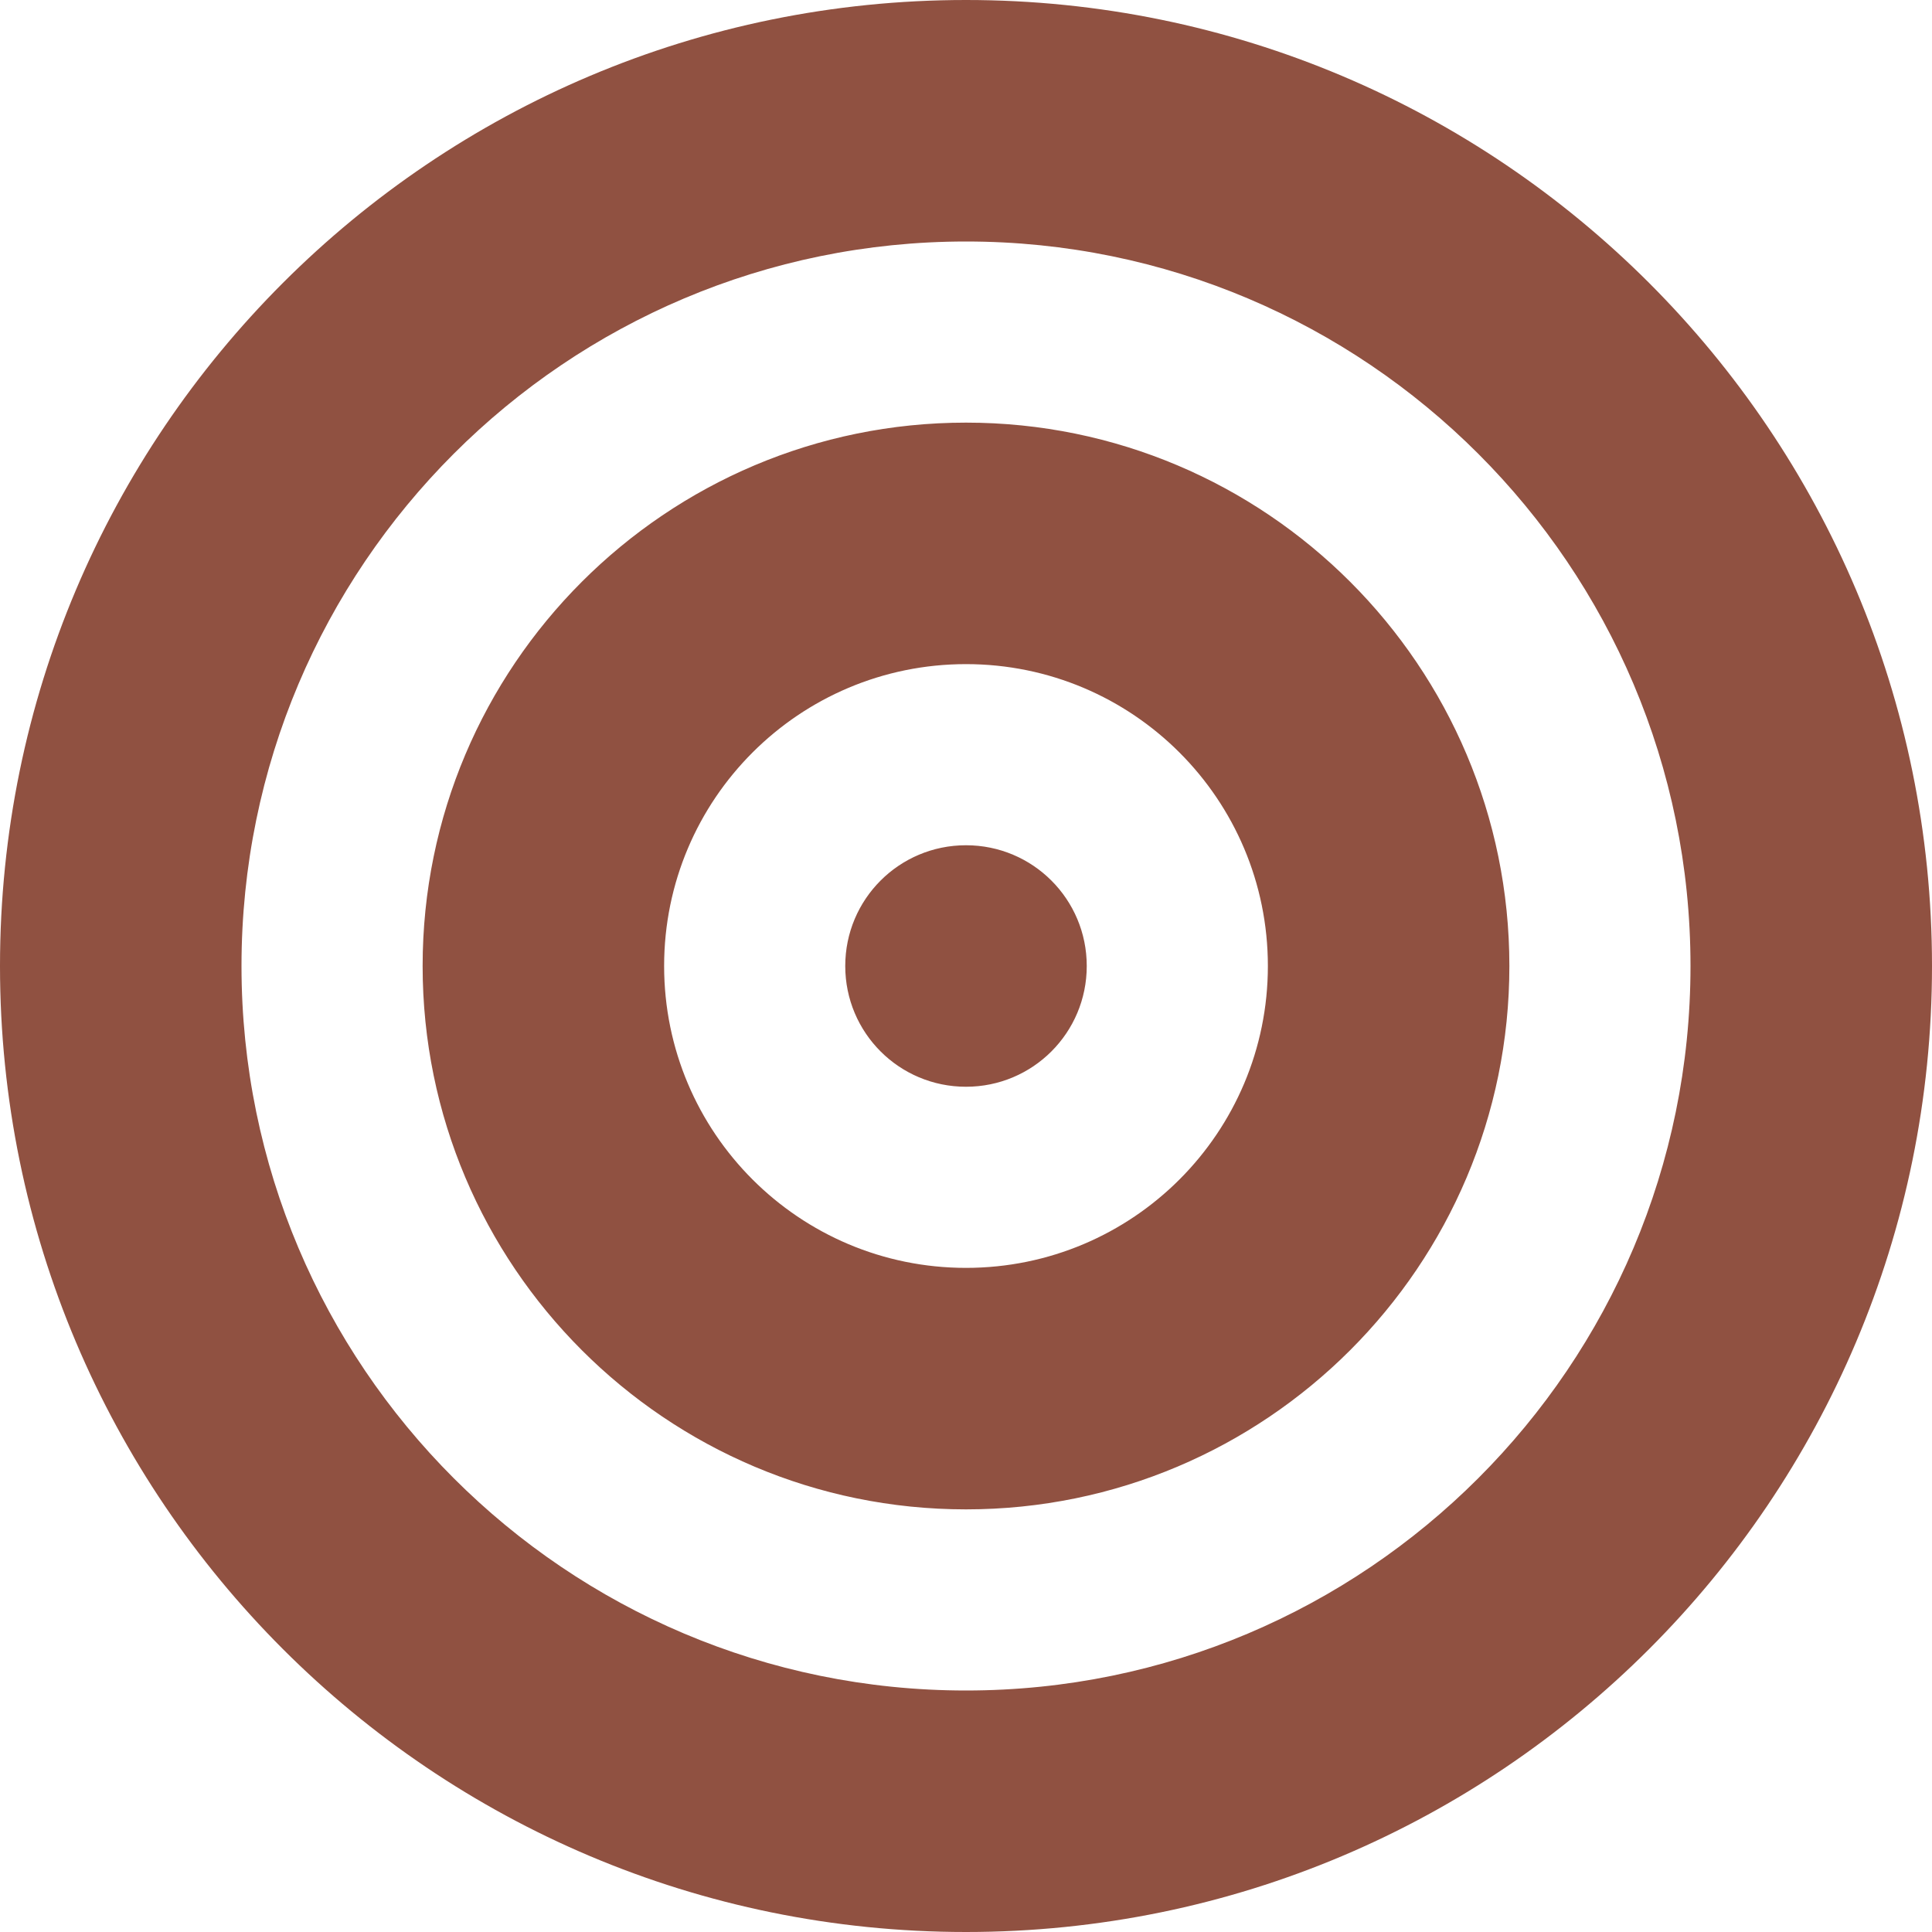 <?xml version="1.0" encoding="UTF-8"?>
<svg xmlns="http://www.w3.org/2000/svg" xmlns:xlink="http://www.w3.org/1999/xlink" version="1.1" id="Ebene_1" x="0px" y="0px" viewBox="0 0 512 512" style="enable-background:new 0 0 512 512;" xml:space="preserve">
<style type="text/css">
	.st0{fill:#905141;}
</style>
<path class="st0" d="M448,256c0-106-86-192-192-192S64,150,64,256s86,192,192,192S448,362,448,256z M0,256C0,114.6,114.6,0,256,0  s256,114.6,256,256S397.4,512,256,512S0,397.4,0,256z M256,336c44.2,0,80-35.8,80-80s-35.8-80-80-80s-80,35.8-80,80  S211.8,336,256,336z M256,112c79.5,0,144,64.5,144,144s-64.5,144-144,144s-144-64.5-144-144S176.5,112,256,112z M224,256  c0-17.7,14.3-32,32-32s32,14.3,32,32s-14.3,32-32,32S224,273.7,224,256z"></path>
</svg>
